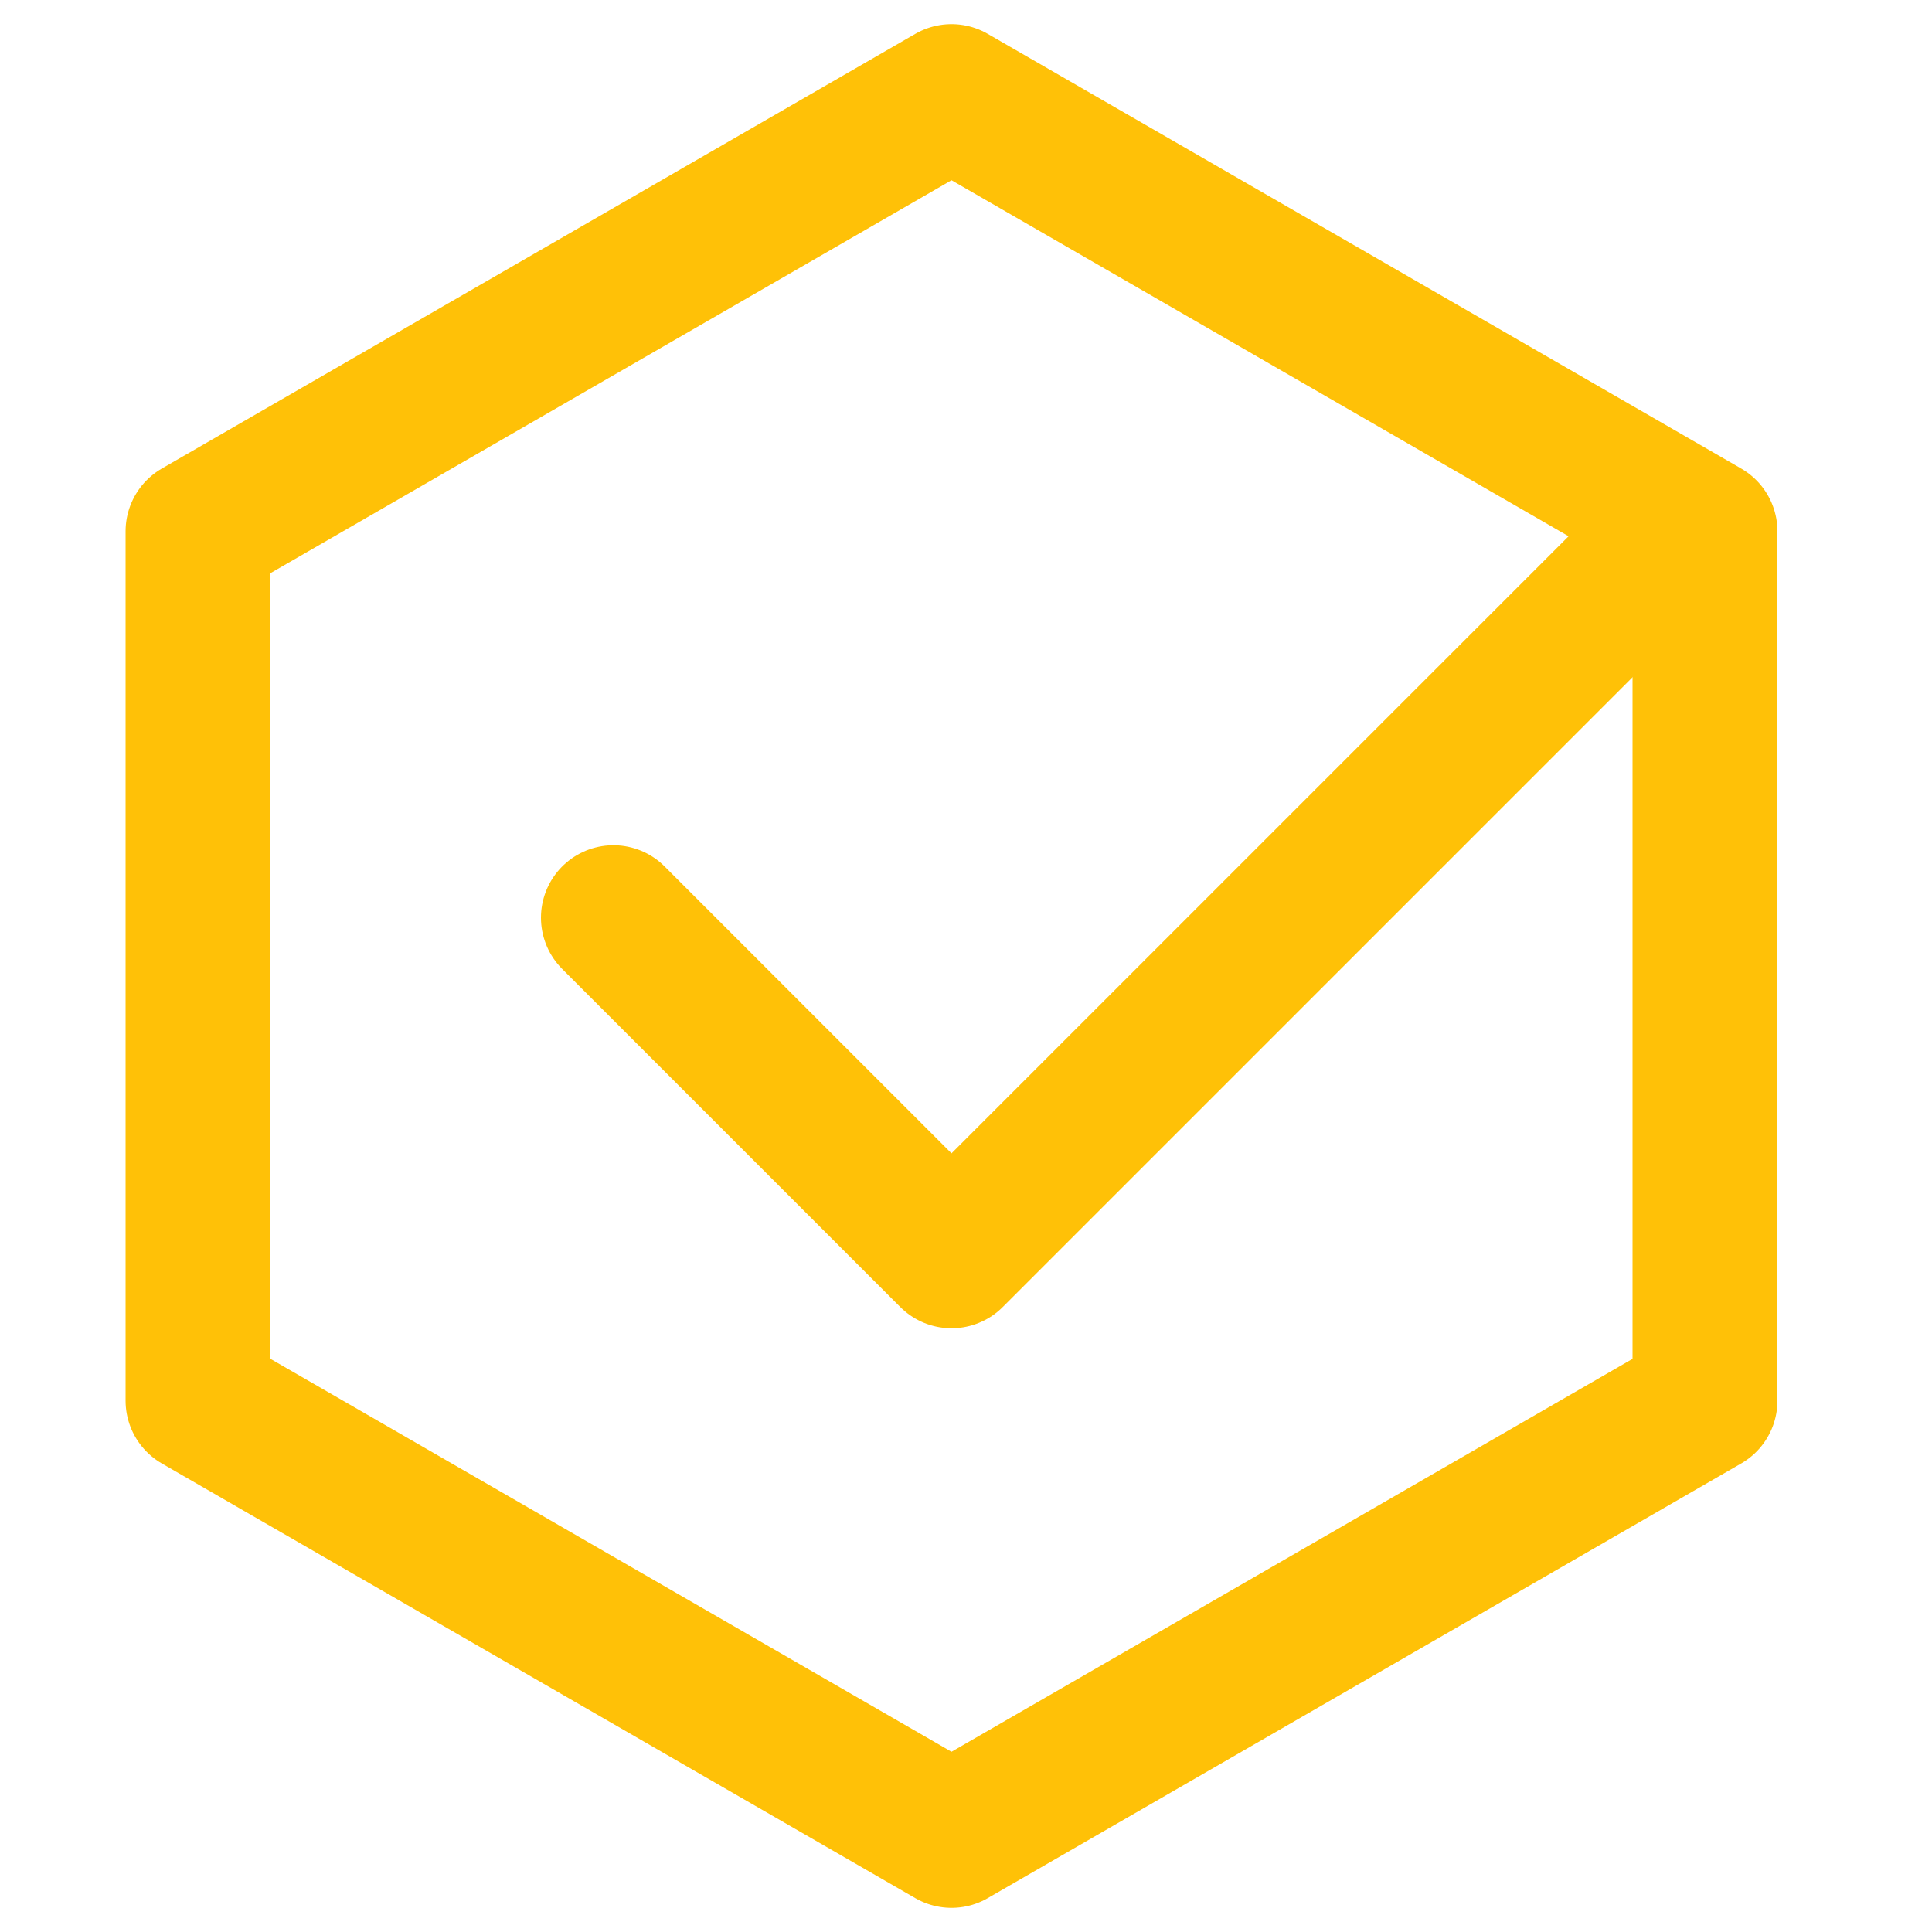 <?xml version="1.0" encoding="UTF-8"?> <svg xmlns="http://www.w3.org/2000/svg" xmlns:xlink="http://www.w3.org/1999/xlink" version="1.1" id="Ebene_1" x="0px" y="0px" viewBox="0 0 40 40" style="enable-background:new 0 0 40 40;" xml:space="preserve"> <style type="text/css"> .st0{fill:none;stroke:#FFC107;stroke-width:3;stroke-linecap:round;stroke-linejoin:round;} </style> <g> <path class="st0" d="M19.7,2l15.6,9v18l-15.6,9L4.1,29V11L19.7,2z"></path> <path class="st0" d="M12.7,19l7,7l14-14"></path> </g> </svg> 